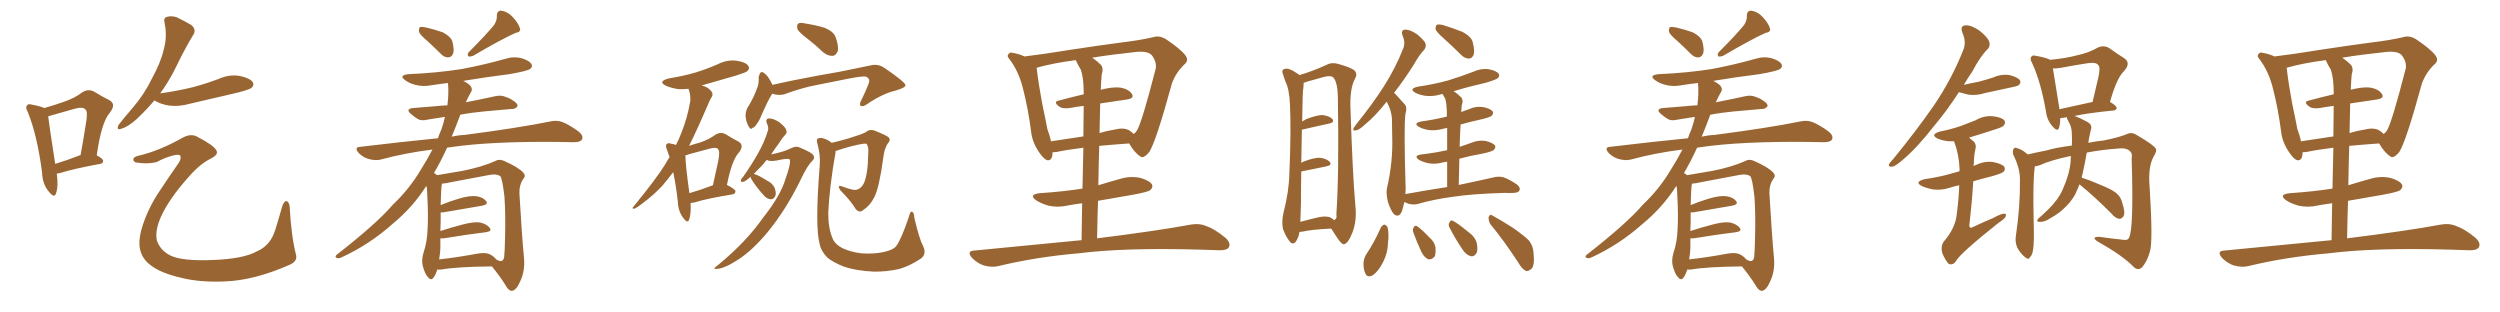 <svg xmlns="http://www.w3.org/2000/svg" xmlns:xlink="http://www.w3.org/1999/xlink" width="1200" height="150"><path fill="#996633" padding="10" d="M27.25 83.35L27.25 83.35Q28.13 89.50 26.81 93.02L26.81 93.02Q26.07 95.21 23.44 91.99L23.44 91.99Q20.36 88.33 20.21 82.91L20.21 82.91Q17.87 64.89 13.33 53.76L13.33 53.76Q12.01 51.42 13.04 50.54L13.04 50.54Q13.48 49.66 15.38 50.24L15.38 50.24Q19.48 50.98 21.24 51.86L21.24 51.86Q26.37 50.39 30.47 48.93L30.47 48.93Q35.74 47.17 39.40 44.38L39.40 44.38Q42.33 42.48 45.12 43.95L45.12 43.95Q49.37 46.58 52.44 48.05L52.44 48.05Q55.96 49.95 52.73 54.05L52.73 54.05Q48.63 58.74 46.44 74.56L46.44 74.56Q49.51 76.17 49.51 77.20L49.51 77.20Q49.51 78.52 48.05 78.66L48.05 78.66Q34.72 81.15 28.86 83.06L28.86 83.06Q27.83 83.20 27.25 83.35ZM26.51 78.66L26.51 78.66Q31.93 77.05 38.67 74.41L38.67 74.41Q40.14 66.50 41.16 59.77L41.16 59.77Q42.33 53.61 41.02 52.59L41.02 52.59Q39.99 51.12 36.04 52.15L36.04 52.15Q30.47 53.76 23.73 55.66L23.73 55.66Q23.14 55.81 23.14 55.96L23.14 55.96Q23.73 60.94 26.51 78.66ZM74.12 48.19L74.12 48.19Q70.31 52.73 65.48 57.28L65.48 57.28Q61.38 60.94 58.15 61.82L58.15 61.82Q55.81 62.70 56.84 60.06L56.84 60.06Q59.18 56.98 63.72 51.71L63.72 51.71Q69.29 45.26 72.95 37.65L72.95 37.65Q77.20 29.88 78.52 24.02L78.52 24.02Q80.42 17.58 78.96 10.84L78.96 10.84Q78.37 8.50 80.27 8.06L80.27 8.06Q82.62 7.47 84.96 8.35L84.96 8.35Q88.62 10.11 91.85 12.01L91.85 12.01Q94.34 14.21 92.87 16.55L92.87 16.55Q88.77 23.29 84.67 31.79L84.67 31.79Q81.45 38.53 76.90 44.82L76.90 44.82Q85.25 43.65 92.43 41.89L92.43 41.89Q99.02 40.14 105.18 37.79L105.18 37.79Q110.16 35.60 115.14 36.47L115.14 36.47Q119.97 37.50 121.29 39.40L121.29 39.40Q122.17 40.87 120.70 42.19L120.70 42.19Q119.82 42.92 114.40 44.38L114.40 44.38Q102.54 47.17 91.11 49.80L91.11 49.80Q85.99 51.27 81.15 50.68L81.15 50.68Q77.49 50.10 74.85 48.63L74.85 48.63Q74.27 48.34 74.12 48.19ZM66.65 74.71L66.65 74.71L66.65 74.71Q76.61 72.36 87.74 66.06L87.74 66.06Q91.85 63.87 94.92 65.77L94.92 65.77Q102.83 69.87 103.86 72.22L103.86 72.22Q105.03 74.12 101.37 76.03L101.37 76.03Q95.95 78.66 90.53 84.96L90.53 84.96Q81.45 95.07 77.49 103.56L77.49 103.56Q74.27 110.45 75.29 115.43L75.29 115.43Q77.05 120.41 82.03 122.75L82.03 122.75Q87.60 125.39 102.25 124.80L102.25 124.80Q116.89 124.22 123.19 120.70L123.19 120.70Q129.93 117.92 132.28 109.86L132.28 109.86Q134.03 104.15 135.50 98.88L135.50 98.88Q136.52 96.39 137.40 96.53L137.40 96.53Q138.43 96.53 139.01 98.73L139.01 98.73Q139.75 113.09 142.09 122.31L142.09 122.31Q142.97 125.54 138.57 127.29L138.57 127.29Q122.17 134.47 108.40 135.06L108.40 135.06Q96.39 135.64 87.45 133.45L87.45 133.45Q76.90 131.10 71.92 127.00L71.92 127.00Q67.53 123.63 66.94 117.92L66.94 117.92Q66.65 113.67 68.55 107.96L68.55 107.96Q71.48 99.17 76.90 91.26L76.90 91.26Q81.45 84.38 85.55 78.52L85.55 78.52Q87.16 76.17 86.57 74.85L86.57 74.85Q86.28 73.83 82.76 74.71L82.76 74.71Q78.52 75.88 75.29 77.78L75.29 77.78Q70.46 78.96 65.04 77.93L65.04 77.93Q63.87 77.34 64.01 76.32L64.01 76.32Q64.31 75.15 66.65 74.71ZM205.08 19.63L205.08 19.63Q201.56 16.70 201.12 15.23L201.12 15.23Q200.98 13.62 201.56 13.04L201.56 13.04Q202.29 12.74 204.49 13.18L204.49 13.18Q208.89 14.21 212.55 15.53L212.55 15.53Q216.21 17.43 217.09 19.78L217.09 19.78Q218.12 23.73 217.53 25.63L217.53 25.63Q216.80 27.39 215.33 27.54L215.33 27.54Q213.28 27.69 211.52 25.78L211.52 25.78Q208.15 22.41 205.08 19.63ZM237.16 12.01L237.16 12.01Q238.62 9.67 238.48 7.76L238.48 7.76Q238.48 4.98 240.67 5.13L240.67 5.13Q244.04 5.71 246.39 8.50L246.39 8.50Q249.02 11.43 249.61 13.77L249.61 13.77Q250.05 15.38 247.41 15.82L247.41 15.82Q240.82 18.75 227.05 26.81L227.05 26.81Q225.88 27.25 224.85 27.10L224.85 27.10Q224.12 26.07 225 25.05L225 25.05Q233.06 16.99 237.16 12.01ZM209.91 129.35L209.91 129.35Q209.18 131.69 208.15 133.15L208.15 133.15Q206.98 134.91 205.52 133.15L205.52 133.15Q203.91 131.54 202.88 127.44L202.88 127.44Q202.29 124.95 203.17 121.73L203.17 121.73Q205.08 116.02 205.22 110.16L205.22 110.16Q205.66 104.00 205.08 93.31L205.08 93.31Q205.08 90.67 204.64 89.21L204.64 89.21Q198.19 99.46 188.38 107.52L188.38 107.52Q177.39 117.33 164.06 123.49L164.06 123.49Q162.60 124.22 161.57 123.78L161.57 123.78Q160.55 123.34 161.57 122.31L161.57 122.31Q180.91 107.23 188.53 98.29L188.53 98.29Q196.58 90.67 202.00 81.45L202.00 81.45Q205.22 76.32 207.57 71.78L207.57 71.78Q194.53 73.39 182.67 76.61L182.67 76.61Q180.18 77.20 176.95 76.32L176.95 76.32Q174.32 75.59 172.12 73.39L172.12 73.39Q169.78 70.61 173.00 70.46L173.00 70.46Q192.48 68.12 210.21 66.36L210.21 66.36Q210.94 64.16 211.82 62.26L211.82 62.26Q212.99 58.89 213.57 56.10L213.57 56.10Q208.89 56.84 205.22 57.42L205.22 57.42Q202.29 58.15 200.54 57.13L200.54 57.13Q198.63 55.96 197.17 54.64L197.17 54.64Q194.53 52.29 198.19 51.86L198.19 51.86Q203.76 51.42 209.03 50.98L209.03 50.98Q211.67 50.68 214.75 50.54L214.75 50.54Q215.48 44.82 215.04 39.84L215.04 39.84Q211.08 40.28 207.42 40.87L207.42 40.87Q203.03 41.75 199.37 40.72L199.37 40.72Q196.44 39.99 194.53 38.53L194.53 38.53Q191.16 36.18 196.00 35.60L196.00 35.60Q209.91 35.01 221.78 33.11L221.78 33.11Q232.62 31.05 242.43 28.27L242.43 28.27Q246.53 26.95 250.49 27.98L250.49 27.98Q254.30 29.15 255.18 30.91L255.18 30.91Q255.76 32.08 254.44 33.11L254.44 33.11Q252.98 34.13 244.48 35.60L244.48 35.60Q232.91 37.06 222.36 38.82L222.36 38.82Q225.59 40.43 226.17 41.75L226.17 41.75Q226.90 43.21 225.88 44.53L225.88 44.53Q224.56 46.88 223.54 49.22L223.54 49.22Q223.83 48.93 224.41 48.93L224.41 48.93Q231.30 47.61 237.89 46.14L237.89 46.14Q240.67 45.56 242.87 46.58L242.87 46.58Q245.07 47.31 245.65 47.90L245.65 47.90Q248.58 49.51 248.44 50.98L248.44 50.98Q247.27 52.44 245.80 52.29L245.80 52.29Q239.65 52.88 232.47 53.47L232.47 53.47Q226.17 54.05 220.90 55.08L220.90 55.08Q220.75 55.37 220.61 55.96L220.61 55.96Q218.70 61.08 216.80 65.63L216.80 65.63Q219.87 64.89 223.10 64.75L223.10 64.75Q249.02 61.38 264.11 58.30L264.11 58.30Q267.19 57.57 269.97 58.59L269.97 58.59Q273.34 59.91 277.73 63.13L277.73 63.13Q280.22 65.19 279.35 66.94L279.35 66.94Q278.61 68.26 275.54 68.26L275.54 68.26Q271.73 68.26 267.33 68.12L267.33 68.12Q235.55 67.82 216.50 70.61L216.50 70.61Q215.48 70.75 214.60 70.90L214.60 70.90Q211.52 77.64 208.30 83.06L208.30 83.06Q209.18 83.50 209.77 84.08L209.77 84.08Q213.57 83.50 221.92 82.03L221.92 82.03Q231.45 80.13 237.60 77.34L237.60 77.34Q239.50 76.17 241.85 77.20L241.85 77.20Q248.88 80.27 251.22 82.91L251.22 82.91Q252.54 84.38 251.22 85.84L251.22 85.84Q249.17 88.77 249.32 92.87L249.32 92.87Q250.49 113.09 251.51 123.78L251.51 123.78Q252.10 129.93 249.76 134.91L249.76 134.91Q247.85 139.45 245.65 139.60L245.65 139.60Q244.19 139.60 242.87 137.26L242.87 137.26Q240.09 132.71 236.13 127.88L236.13 127.88Q219.58 128.03 211.96 129.35L211.96 129.35Q210.50 129.49 209.91 129.35ZM212.70 101.95L212.70 101.95L212.70 101.95Q211.96 101.95 211.52 101.95L211.52 101.95Q211.52 103.86 211.52 106.20L211.52 106.20Q211.38 108.54 211.38 110.89L211.38 110.89Q216.21 109.28 221.92 107.81L221.92 107.81Q227.34 106.35 230.42 106.79L230.42 106.79Q233.64 107.52 235.11 109.42L235.11 109.42Q236.28 111.04 233.20 111.47L233.20 111.47Q224.56 112.50 212.99 114.40L212.99 114.40Q211.96 114.40 211.38 114.40L211.38 114.40Q211.38 116.31 211.38 118.21L211.38 118.21Q211.38 121.29 210.79 124.51L210.79 124.51Q218.99 123.63 229.25 121.73L229.25 121.73Q233.35 121.00 235.55 122.31L235.55 122.31Q237.16 123.19 238.18 124.51L238.18 124.51Q238.62 124.80 239.06 124.95L239.06 124.95Q241.41 126.12 241.99 123.49L241.99 123.49Q242.29 120.70 242.43 113.96L242.43 113.96Q242.72 102.83 242.14 94.48L242.14 94.48Q241.11 85.55 240.09 84.52L240.09 84.52Q238.33 83.35 235.11 83.94L235.11 83.94Q226.90 85.55 217.24 87.30L217.24 87.30Q214.01 88.04 212.11 88.18L212.11 88.18Q211.67 90.82 211.52 98.44L211.52 98.44Q215.33 96.83 220.17 95.36L220.17 95.36Q225.59 93.75 228.66 94.19L228.66 94.19Q231.88 94.63 233.35 96.53L233.35 96.53Q234.52 98.14 231.45 98.73L231.45 98.73Q223.39 100.05 212.70 101.95ZM331.49 97.41L331.49 97.41Q331.79 102.69 330.76 105.47L330.76 105.47Q330.03 107.52 327.83 104.44L327.83 104.44Q325.49 101.22 325.34 96.68L325.34 96.68Q324.46 88.77 323.14 82.62L323.14 82.62Q320.51 86.13 317.87 89.21L317.87 89.21Q313.62 93.75 308.64 97.41L308.64 97.41Q305.71 99.76 304.39 100.20L304.39 100.20Q303.08 100.20 303.96 99.32L303.96 99.32Q315.23 85.55 319.34 78.81L319.34 78.81Q320.36 76.90 321.39 75.44L321.39 75.44Q320.80 73.54 320.21 72.07L320.21 72.07Q319.19 69.73 320.07 69.14L320.07 69.14Q320.65 68.41 322.12 68.99L322.12 68.99Q323.44 69.14 324.46 69.58L324.46 69.58Q325.93 66.80 326.95 64.01L326.95 64.01Q329.88 56.98 331.35 48.49L331.35 48.49Q331.49 44.97 330.47 42.63L330.47 42.63Q327.83 42.92 325.49 42.77L325.49 42.77Q321.97 42.19 319.63 41.16L319.63 41.16Q315.53 39.11 320.95 37.65L320.95 37.65Q328.27 36.47 334.13 34.72L334.13 34.72Q339.70 32.96 344.68 30.76L344.68 30.76Q349.07 28.56 353.61 29.15L353.61 29.15Q358.15 29.88 359.18 31.64L359.18 31.64Q360.06 32.81 358.74 34.13L358.74 34.13Q358.15 34.72 353.61 36.18L353.61 36.18Q344.82 38.67 336.77 41.02L336.77 41.02Q338.23 41.31 339.70 42.19L339.70 42.19Q341.46 43.51 341.89 44.53L341.89 44.53Q342.19 46.00 341.60 46.58L341.60 46.58Q340.87 47.61 339.99 49.80L339.99 49.80Q334.72 62.11 330.76 70.02L330.76 70.02Q333.69 68.99 336.04 68.41L336.04 68.41Q340.28 66.94 343.51 64.60L343.51 64.60Q346.00 63.13 348.34 64.45L348.34 64.45Q351.86 66.65 354.49 67.97L354.49 67.97Q357.42 69.73 354.64 73.24L354.64 73.24Q351.27 76.90 348.93 88.77L348.93 88.77Q353.03 90.82 353.03 91.85L353.03 91.85Q352.88 93.16 351.56 93.31L351.56 93.31Q338.96 95.36 333.54 97.12L333.54 97.12Q332.37 97.41 331.49 97.41ZM330.91 92.72L330.91 92.72Q336.04 91.26 342.19 88.92L342.19 88.92Q343.65 82.62 344.68 77.64L344.68 77.64Q345.70 72.66 344.68 71.63L344.68 71.63Q343.95 70.46 340.72 71.34L340.72 71.34Q336.33 72.51 330.91 73.97L330.91 73.97Q329.88 74.41 329.00 74.56L329.00 74.56Q329.00 78.96 330.91 92.72ZM387.60 18.60L387.60 18.60Q383.35 15.38 382.76 13.92L382.76 13.92Q382.32 11.87 383.20 11.28L383.20 11.28Q384.23 10.69 386.57 11.28L386.57 11.28Q391.41 12.01 395.80 13.33L395.80 13.33Q400.05 15.09 401.07 17.72L401.07 17.72Q402.69 22.27 402.10 24.61L402.10 24.61Q401.22 26.66 399.76 26.81L399.76 26.81Q397.41 26.95 395.07 25.05L395.07 25.05Q391.26 21.39 387.60 18.60ZM370.75 44.97L370.75 44.97Q370.31 45.41 370.17 45.85L370.17 45.85Q368.70 48.05 365.92 54.35L365.92 54.35Q364.45 58.01 363.57 59.03L363.57 59.03Q362.26 61.23 361.23 61.38L361.23 61.38Q360.35 62.55 359.33 60.64L359.33 60.64Q358.01 58.30 357.86 55.52L357.86 55.52Q357.86 52.73 359.62 50.39L359.62 50.39Q362.26 45.85 363.72 41.46L363.72 41.46Q364.31 39.55 364.16 36.91L364.16 36.91Q364.60 35.30 365.19 34.72L365.19 34.72Q366.21 34.42 366.65 35.01L366.65 35.01Q368.12 36.04 368.99 37.50L368.99 37.50Q370.17 39.26 370.75 40.72L370.75 40.72Q375.44 39.70 380.27 38.67L380.27 38.67Q394.19 35.89 403.13 34.42L403.13 34.42Q411.77 32.67 418.80 31.20L418.80 31.20Q421.88 30.76 424.66 32.67L424.66 32.67Q434.47 39.40 434.62 40.87L434.62 40.87Q434.77 42.04 429.79 43.51L429.79 43.51Q423.63 44.97 416.46 49.80L416.46 49.80Q414.26 51.42 413.23 50.83L413.23 50.83Q412.35 50.39 413.23 48.49L413.23 48.49Q415.14 44.68 416.60 41.02L416.60 41.02Q417.33 39.40 417.19 38.82L417.19 38.82Q417.48 37.79 415.72 36.77L415.72 36.77Q413.82 36.47 407.08 37.79L407.08 37.79Q395.80 39.99 388.77 41.46L388.77 41.46Q382.32 43.07 376.46 45.26L376.46 45.26Q373.54 46.00 370.75 44.97ZM360.35 84.81L360.35 84.81Q357.71 87.16 356.69 87.30L356.69 87.30Q355.22 87.45 355.66 86.43L355.66 86.43Q355.81 85.69 356.84 84.67L356.84 84.67Q360.94 78.81 363.72 73.83L363.72 73.83Q366.80 68.55 368.55 62.84L368.55 62.84Q369.14 61.23 368.12 59.33L368.12 59.33Q367.24 56.98 369.14 56.84L369.14 56.84Q371.19 56.84 373.97 58.59L373.97 58.59Q376.90 60.94 377.34 62.26L377.34 62.26Q377.93 63.72 376.90 64.75L376.90 64.75Q375.59 66.06 373.83 68.85L373.83 68.85Q371.63 71.78 370.17 74.12L370.17 74.12Q376.46 72.80 379.25 71.34L379.25 71.34Q381.88 70.02 383.35 70.61L383.35 70.61Q389.94 73.24 390.53 74.71L390.53 74.71Q391.26 76.03 389.79 77.34L389.79 77.34Q387.60 79.39 384.38 86.13L384.38 86.13Q377.49 100.34 368.55 111.33L368.55 111.33Q361.23 120.12 354.49 124.51L354.49 124.51Q347.75 128.91 344.09 129.05L344.09 129.05Q341.60 129.35 344.38 127.44L344.38 127.44Q358.15 116.16 366.21 104.59L366.21 104.59Q374.71 93.90 377.05 85.84L377.05 85.84Q379.69 78.52 379.10 76.61L379.10 76.61Q378.66 75.73 372.80 77.05L372.80 77.05Q369.43 77.64 368.12 76.76L368.12 76.76Q367.09 77.64 366.50 78.66L366.50 78.66Q363.72 81.59 361.82 83.50L361.82 83.50Q363.87 83.94 367.97 86.57L367.97 86.57Q370.75 87.89 371.78 90.09L371.78 90.09Q372.66 92.43 372.22 93.90L372.22 93.90Q371.34 95.80 369.87 95.65L369.87 95.65Q367.97 95.51 366.21 93.31L366.21 93.31Q363.28 90.09 360.94 86.43L360.94 86.43Q360.21 85.40 360.35 84.81ZM443.12 118.21L443.12 118.21L443.12 118.21Q444.87 121.88 442.09 124.07L442.09 124.07Q436.82 127.59 431.84 129.05L431.84 129.05Q425.68 130.52 419.09 130.37L419.09 130.37Q410.89 129.93 405.18 128.03L405.18 128.03Q399.61 125.83 396.97 123.49L396.97 123.49Q394.04 120.41 393.46 117.19L393.46 117.19Q391.11 108.98 393.46 79.54L393.46 79.54Q393.90 74.56 392.43 69.29L392.43 69.29Q391.70 66.94 392.58 66.50L392.58 66.50Q393.75 65.92 395.51 66.50L395.51 66.50Q397.71 67.24 399.17 68.55L399.17 68.55Q403.13 67.68 407.52 66.36L407.52 66.36Q413.82 64.45 415.58 63.43L415.58 63.43Q417.48 61.82 419.82 62.70L419.82 62.70Q425.68 65.04 426.71 66.06L426.71 66.06Q427.59 67.24 426.27 68.70L426.27 68.70Q424.51 71.04 423.93 76.03L423.93 76.03Q422.02 90.09 419.68 94.63L419.68 94.63Q417.63 98.73 414.55 100.63L414.55 100.63Q412.65 102.54 410.74 100.34L410.74 100.34Q408.40 96.39 403.42 91.41L403.42 91.41Q401.51 88.48 404.30 89.50L404.30 89.50Q406.79 90.53 409.57 91.11L409.57 91.11Q412.79 91.55 414.70 87.89L414.70 87.89Q416.60 83.50 416.75 73.83L416.75 73.83Q417.04 70.46 416.02 69.14L416.02 69.14Q415.87 68.85 414.40 68.99L414.40 68.99Q408.69 69.87 401.07 72.51L401.07 72.51Q401.07 72.66 401.07 73.10L401.07 73.10Q398.14 89.65 397.56 102.10L397.56 102.10Q397.56 109.86 399.76 114.70L399.76 114.70Q400.78 117.19 404.30 119.09L404.30 119.09Q408.40 121.00 413.38 121.58L413.38 121.58Q419.24 122.02 424.07 121.00L424.07 121.00Q428.76 119.97 430.22 118.07L430.22 118.07Q432.71 114.70 436.38 103.71L436.38 103.71Q436.96 101.22 437.84 101.66L437.84 101.66Q438.87 102.25 438.87 104.59L438.87 104.59Q441.36 114.99 443.12 118.21ZM519.14 115.28L519.14 115.28Q519.29 105.62 519.43 97.56L519.43 97.56Q515.92 98.00 512.84 98.58L512.84 98.58Q507.86 99.76 503.32 98.73L503.32 98.73Q499.80 97.71 497.46 96.24L497.46 96.24Q493.36 93.31 499.22 92.72L499.22 92.72Q510.21 91.99 519.58 90.53L519.58 90.53Q519.87 79.25 520.02 70.90L520.02 70.90Q511.96 71.92 507.13 72.95L507.13 72.95Q506.10 73.10 505.22 73.10L505.22 73.10Q505.22 77.34 502.59 76.90L502.59 76.90Q500.98 76.32 498.78 73.10L498.78 73.10Q495.56 68.41 494.97 63.43L494.97 63.43Q493.51 51.86 490.72 41.31L490.72 41.31Q488.67 33.84 484.57 28.42L484.57 28.42Q483.11 26.95 484.13 25.93L484.13 25.93Q484.86 24.90 485.89 25.34L485.89 25.34Q488.96 25.78 491.75 27.10L491.75 27.10Q501.42 25.93 512.99 24.02L512.99 24.02Q527.34 21.83 538.48 20.36L538.48 20.36Q547.12 19.34 553.42 17.87L553.42 17.87Q556.35 16.85 559.57 18.75L559.57 18.75Q566.60 23.44 568.95 26.51L568.95 26.51Q570.85 29.00 568.51 30.91L568.51 30.91Q564.40 34.86 562.50 40.14L562.50 40.14L562.50 40.14Q554.88 67.97 551.66 72.95L551.66 72.95Q548.73 76.46 547.27 75L547.27 75Q544.63 73.39 541.99 68.85L541.99 68.85Q533.94 69.43 527.64 70.02L527.64 70.02Q527.34 79.10 527.20 88.92L527.20 88.92Q532.47 87.30 537.74 85.84L537.74 85.84Q542.58 84.38 547.41 85.40L547.41 85.40Q551.95 86.72 552.98 88.62L552.98 88.62Q553.56 89.94 552.10 91.26L552.10 91.26Q551.07 92.14 543.90 93.46L543.90 93.46Q535.11 94.92 527.05 96.39L527.05 96.39Q526.76 105.03 526.61 114.40L526.61 114.40Q554.88 110.89 571.58 107.81L571.58 107.81Q575.54 107.08 578.76 108.40L578.76 108.40Q583.01 109.86 587.99 113.96L587.99 113.96Q590.92 116.46 589.89 118.65L589.89 118.65Q588.87 120.26 585.21 120.12L585.21 120.12Q580.81 119.97 575.83 119.82L575.83 119.82Q539.79 118.80 517.82 121.58L517.82 121.58Q497.31 123.34 479.15 127.73L479.15 127.73Q476.22 128.47 472.27 127.44L472.27 127.44Q469.19 126.42 466.55 123.78L466.55 123.78Q463.77 120.41 467.72 120.26L467.72 120.26Q495.26 117.63 519.14 115.28ZM508.01 48.34L508.01 48.34Q513.87 46.73 520.17 45.26L520.17 45.26Q520.17 44.53 520.17 44.38L520.17 44.38Q520.17 37.65 518.85 33.54L518.85 33.54Q517.38 31.20 516.36 28.86L516.36 28.86Q505.22 30.32 497.61 32.52L497.61 32.52Q497.61 32.52 497.61 32.67L497.61 32.67Q498.49 40.28 500.24 49.66L500.24 49.66Q501.71 56.54 502.73 61.96L502.73 61.96Q503.91 65.04 504.49 67.82L504.49 67.82Q511.67 66.80 520.02 65.48L520.02 65.48Q520.17 56.10 520.17 50.83L520.17 50.83Q516.65 51.27 513.43 51.86L513.43 51.86Q510.06 52.29 508.59 51.27L508.59 51.27Q505.37 48.93 508.01 48.34ZM540.97 47.75L540.97 47.75L540.97 47.75Q534.81 48.63 528.08 49.66L528.08 49.66Q527.93 56.40 527.78 63.87L527.78 63.87Q531.01 62.84 534.67 62.26L534.67 62.26Q539.36 61.08 541.99 62.55L541.99 62.55Q543.31 63.43 544.19 64.31L544.19 64.31Q545.21 63.57 545.80 62.55L545.80 62.55Q548.14 58.59 554.74 32.96L554.74 32.96Q555.32 29.88 552.98 26.66L552.98 26.66Q551.07 24.17 544.34 25.05L544.34 25.05Q533.20 26.22 524.27 27.69L524.27 27.69Q526.46 29.15 528.37 31.05L528.37 31.05Q529.83 32.67 528.81 35.89L528.81 35.89Q528.52 38.96 528.37 43.07L528.37 43.07Q534.23 41.60 537.74 42.04L537.74 42.04Q541.85 42.77 543.31 45.12L543.31 45.12Q544.63 47.17 540.97 47.75ZM623.73 111.33L623.73 111.33Q623.44 113.82 621.97 116.02L621.97 116.02Q620.51 117.77 619.04 115.87L619.04 115.87Q617.14 113.53 615.82 109.86L615.82 109.86Q615.09 106.49 616.11 101.95L616.11 101.95Q618.75 91.70 618.90 83.20L618.90 83.20Q619.78 62.40 619.19 50.39L619.19 50.39Q618.90 42.77 616.99 39.11L616.99 39.11Q616.41 37.35 615.82 35.60L615.82 35.60Q615.09 33.84 616.11 33.25L616.11 33.25Q617.72 32.67 619.04 33.25L619.04 33.25Q620.95 33.98 622.27 35.01L622.27 35.01Q623.14 35.45 623.73 36.04L623.73 36.04Q629.88 34.28 636.91 31.05L636.91 31.05Q639.40 29.74 642.63 30.76L642.63 30.76Q649.37 32.67 650.39 34.13L650.39 34.13Q651.71 35.74 650.24 38.09L650.24 38.09Q648.05 42.33 648.19 50.83L648.19 50.83Q649.22 83.35 650.54 98.29L650.54 98.29Q651.42 105.62 649.22 111.47L649.22 111.47Q647.17 116.75 645.26 117.19L645.26 117.19Q644.24 117.63 642.04 114.40L642.04 114.40Q640.43 112.06 638.96 109.72L638.96 109.72Q629.59 110.16 625.20 111.18L625.20 111.18Q624.32 111.33 623.73 111.33ZM638.67 104.44L638.67 104.44Q639.70 105.03 640.28 105.62L640.28 105.62Q641.89 105.18 641.46 102.83L641.46 102.83Q642.77 83.20 642.19 47.90L642.19 47.90Q642.19 39.26 639.84 37.06L639.84 37.06Q638.53 36.04 635.01 37.06L635.01 37.06Q630.91 38.23 627.69 39.11L627.69 39.11Q626.66 39.55 625.78 39.70L625.78 39.70Q625.78 40.58 625.63 42.04L625.63 42.04Q625.20 43.65 625.05 58.30L625.05 58.30Q626.07 57.71 627.10 57.13L627.10 57.13Q632.08 55.22 634.86 55.22L634.86 55.22Q638.09 55.66 639.55 57.13L639.55 57.13Q640.72 58.74 637.94 59.33L637.94 59.33Q632.37 60.50 624.90 62.26L624.90 62.26Q624.76 68.99 624.61 78.22L624.61 78.22Q625.34 77.64 625.93 77.49L625.93 77.49Q630.91 75.59 633.69 75.73L633.69 75.73Q636.77 76.17 638.23 77.64L638.23 77.64Q639.55 79.25 636.77 79.83L636.77 79.83Q631.64 80.86 624.61 82.32L624.61 82.32Q624.46 89.36 624.46 97.71L624.46 97.71Q624.32 102.83 624.17 106.49L624.17 106.49Q627.83 105.47 632.23 104.44L632.23 104.44Q636.33 103.42 638.67 104.44ZM693.02 18.46L693.02 18.46Q689.65 15.53 689.06 14.06L689.06 14.06Q689.06 12.45 689.65 11.87L689.65 11.87Q690.67 11.57 692.58 12.01L692.58 12.01Q697.41 13.48 701.81 15.23L701.81 15.23Q706.35 17.58 706.93 20.36L706.93 20.36Q707.96 24.32 707.37 26.22L707.37 26.22Q706.64 27.98 705.18 28.13L705.18 28.13Q703.13 28.13 701.37 26.37L701.37 26.37Q697.12 22.12 693.02 18.46ZM694.63 89.79L694.63 89.79Q694.63 83.06 694.63 77.64L694.63 77.64Q693.60 77.78 692.72 77.93L692.72 77.93Q688.92 78.96 685.69 78.37L685.69 78.37Q683.06 77.78 681.15 76.76L681.15 76.76Q678.22 74.71 682.32 74.12L682.32 74.12Q688.77 73.39 694.63 72.07L694.63 72.07Q694.63 65.48 694.63 61.38L694.63 61.38Q693.60 61.67 692.72 61.82L692.72 61.82Q688.92 62.84 685.69 62.40L685.69 62.40Q683.06 61.96 681.15 60.94L681.15 60.94Q678.08 59.18 682.18 58.30L682.18 58.30Q688.62 57.42 694.48 55.96L694.48 55.96Q694.48 53.76 694.48 53.17L694.48 53.17Q694.34 49.66 693.75 47.46L693.75 47.46Q693.02 46.14 692.43 45.12L692.43 45.12Q691.85 45.12 691.70 45.26L691.70 45.26Q687.89 46.44 684.23 46.00L684.23 46.00Q681.30 45.56 679.39 44.53L679.39 44.53Q676.03 42.63 680.57 41.60L680.57 41.60Q688.62 40.43 695.36 38.53L695.36 38.53Q701.51 36.62 707.23 34.42L707.23 34.42Q711.04 32.67 714.70 33.25L714.70 33.25Q718.36 33.98 719.38 35.45L719.38 35.45Q719.97 36.47 718.95 37.50L718.95 37.50Q718.21 38.23 713.23 39.70L713.23 39.70Q704.88 41.60 697.71 43.80L697.71 43.80Q699.46 44.82 701.37 46.73L701.37 46.73Q702.54 48.05 701.66 50.39L701.66 50.39Q701.51 51.86 701.37 53.76L701.37 53.76Q703.27 53.03 705.03 52.44L705.03 52.44Q708.40 50.83 712.06 51.42L712.06 51.42Q715.43 52.15 716.46 53.47L716.46 53.47Q717.04 54.49 716.02 55.52L716.02 55.52Q715.43 56.25 711.04 57.28L711.04 57.28Q705.62 58.45 701.07 59.77L701.07 59.77Q700.78 64.75 700.63 70.46L700.63 70.46Q703.42 69.58 706.20 68.55L706.20 68.55Q709.72 67.09 713.23 67.68L713.23 67.68Q716.60 68.55 717.63 69.87L717.63 69.87Q718.07 70.90 717.04 71.92L717.04 71.92Q716.46 72.66 711.91 73.68L711.91 73.68Q705.91 74.71 700.49 76.17L700.49 76.17Q700.34 82.18 700.20 88.77L700.20 88.77Q710.74 86.57 717.04 85.11L717.04 85.11Q719.53 84.52 721.73 85.11L721.73 85.11Q724.51 86.13 728.03 88.48L728.03 88.48Q729.93 89.94 729.35 91.41L729.35 91.41Q728.76 92.58 726.42 92.58L726.42 92.58Q724.37 92.72 722.46 92.58L722.46 92.58Q706.64 93.02 697.27 94.48L697.27 94.48Q688.33 95.65 680.71 97.85L680.71 97.85Q678.81 98.44 676.17 97.85L676.17 97.85Q675 97.41 674.12 96.97L674.12 96.97Q673.54 99.17 672.95 101.37L672.95 101.37Q671.48 104.74 669.14 102.83L669.14 102.83Q667.68 101.37 666.21 96.97L666.21 96.97Q665.19 92.58 665.77 90.23L665.77 90.23Q668.70 77.49 668.26 65.48L668.26 65.48Q668.26 61.23 668.12 56.69L668.12 56.69Q667.82 53.17 666.06 49.66L666.06 49.66Q665.77 49.22 665.63 48.78L665.63 48.78Q660.06 55.81 655.52 59.47L655.52 59.47Q652.44 62.40 650.98 62.55L650.98 62.55Q649.22 62.99 649.66 61.52L649.66 61.52Q650.10 60.79 651.12 59.47L651.12 59.47Q658.74 50.10 664.16 41.60L664.16 41.60Q669.87 32.67 673.54 23.29L673.54 23.29Q674.71 20.36 673.24 17.14L673.24 17.14Q672.22 14.36 674.56 14.21L674.56 14.21Q676.90 14.21 680.13 16.41L680.13 16.41Q683.64 19.34 684.23 20.80L684.23 20.80Q684.67 22.56 683.64 23.88L683.64 23.88Q681.30 26.22 678.52 31.20L678.52 31.20Q673.68 38.82 669.14 44.53L669.14 44.53Q669.73 45.12 670.31 45.70L670.31 45.70Q671.92 47.46 674.27 50.10L674.27 50.10Q675.59 51.42 674.56 54.93L674.56 54.93Q673.83 61.38 674.71 90.38L674.71 90.38Q674.71 91.70 674.56 93.16L674.56 93.16Q684.96 91.26 694.63 89.79ZM662.84 109.13L662.84 109.13Q663.57 107.96 664.60 107.81L664.60 107.81Q665.48 108.11 666.06 109.13L666.06 109.13Q666.80 112.35 666.21 116.75L666.21 116.75Q666.21 121.00 664.01 125.54L664.01 125.54Q661.96 129.79 659.18 131.98L659.18 131.98Q656.40 133.59 655.37 131.25L655.37 131.25Q654.35 129.20 654.49 125.98L654.49 125.98Q654.79 123.78 655.66 122.31L655.66 122.31Q659.77 116.16 662.84 109.13ZM678.37 111.47L678.37 111.47Q677.93 110.16 678.52 109.28L678.52 109.28Q679.10 107.96 680.13 108.54L680.13 108.54Q682.03 109.72 685.99 113.82L685.99 113.82Q688.62 116.16 689.06 118.80L689.06 118.80Q689.21 121.73 688.62 123.19L688.62 123.19Q686.87 124.95 685.40 124.37L685.40 124.37Q683.50 123.49 682.18 120.70L682.18 120.70Q680.13 116.31 678.37 111.47ZM695.80 109.28L695.80 109.28Q695.07 107.96 695.65 106.93L695.65 106.93Q696.24 105.47 697.27 105.91L697.27 105.91Q699.61 107.08 704.59 111.18L704.59 111.18Q707.96 113.53 708.84 116.60L708.84 116.60Q709.42 119.53 708.84 121.29L708.84 121.29Q707.52 123.49 705.76 122.90L705.76 122.90Q703.71 122.31 701.95 119.68L701.95 119.68Q698.58 114.70 695.80 109.28ZM715.43 107.67L715.43 107.67L715.43 107.67Q714.40 106.05 714.55 104.15L714.55 104.15Q715.28 102.54 716.31 103.42L716.31 103.42Q719.82 105.32 726.12 109.28L726.12 109.28Q731.54 113.09 733.89 115.43L733.89 115.43Q735.94 118.07 736.08 121.29L736.08 121.29Q736.82 127.73 734.91 129.20L734.91 129.20Q733.59 130.22 732.57 130.08L732.57 130.08Q730.52 129.20 728.76 125.98L728.76 125.98Q721.73 115.28 715.43 107.67ZM805.08 19.63L805.08 19.63Q801.56 16.70 801.12 15.23L801.12 15.23Q800.98 13.62 801.56 13.04L801.56 13.04Q802.29 12.74 804.49 13.18L804.49 13.18Q808.89 14.21 812.55 15.53L812.55 15.53Q816.21 17.43 817.09 19.78L817.09 19.78Q818.12 23.73 817.53 25.63L817.53 25.63Q816.80 27.39 815.33 27.54L815.33 27.54Q813.28 27.69 811.52 25.78L811.52 25.78Q808.15 22.41 805.08 19.63ZM837.16 12.01L837.16 12.01Q838.62 9.67 838.48 7.76L838.48 7.76Q838.48 4.98 840.67 5.13L840.67 5.13Q844.04 5.71 846.39 8.50L846.39 8.50Q849.02 11.43 849.61 13.77L849.61 13.77Q850.05 15.38 847.41 15.82L847.41 15.82Q840.82 18.75 827.05 26.81L827.05 26.81Q825.88 27.25 824.85 27.10L824.85 27.10Q824.12 26.07 825 25.05L825 25.05Q833.06 16.99 837.16 12.01ZM809.91 129.35L809.91 129.35Q809.18 131.69 808.15 133.15L808.15 133.15Q806.98 134.91 805.52 133.15L805.52 133.15Q803.91 131.54 802.88 127.44L802.88 127.44Q802.29 124.95 803.17 121.73L803.17 121.73Q805.08 116.02 805.22 110.16L805.22 110.16Q805.66 104.00 805.08 93.31L805.08 93.31Q805.08 90.67 804.64 89.21L804.64 89.21Q798.19 99.46 788.38 107.52L788.38 107.52Q777.39 117.33 764.06 123.49L764.06 123.49Q762.60 124.22 761.57 123.78L761.57 123.78Q760.55 123.34 761.57 122.31L761.57 122.31Q780.91 107.23 788.53 98.29L788.53 98.29Q796.58 90.67 802.00 81.45L802.00 81.45Q805.22 76.32 807.57 71.78L807.57 71.78Q794.53 73.39 782.67 76.61L782.67 76.61Q780.18 77.20 776.95 76.32L776.95 76.32Q774.32 75.59 772.12 73.39L772.12 73.39Q769.78 70.61 773.00 70.46L773.00 70.46Q792.48 68.12 810.21 66.36L810.21 66.36Q810.94 64.16 811.82 62.26L811.82 62.26Q812.99 58.89 813.57 56.10L813.57 56.10Q808.89 56.84 805.22 57.42L805.22 57.42Q802.29 58.15 800.54 57.13L800.54 57.13Q798.63 55.96 797.17 54.64L797.17 54.64Q794.53 52.29 798.19 51.86L798.19 51.86Q803.76 51.42 809.03 50.98L809.03 50.98Q811.67 50.68 814.75 50.54L814.75 50.54Q815.48 44.82 815.04 39.84L815.04 39.84Q811.08 40.28 807.42 40.87L807.42 40.87Q803.03 41.75 799.37 40.72L799.37 40.72Q796.44 39.99 794.53 38.53L794.53 38.53Q791.16 36.18 796.00 35.60L796.00 35.60Q809.91 35.01 821.78 33.11L821.78 33.11Q832.62 31.05 842.43 28.27L842.43 28.27Q846.53 26.95 850.49 27.98L850.49 27.98Q854.30 29.15 855.18 30.91L855.18 30.91Q855.76 32.08 854.44 33.11L854.44 33.11Q852.98 34.13 844.48 35.60L844.48 35.60Q832.91 37.06 822.36 38.82L822.36 38.82Q825.59 40.43 826.17 41.75L826.17 41.75Q826.90 43.21 825.88 44.53L825.88 44.53Q824.56 46.88 823.54 49.22L823.54 49.22Q823.83 48.93 824.41 48.93L824.41 48.93Q831.30 47.61 837.89 46.14L837.89 46.14Q840.67 45.56 842.87 46.58L842.87 46.58Q845.07 47.31 845.65 47.90L845.65 47.90Q848.58 49.51 848.44 50.98L848.44 50.98Q847.27 52.44 845.80 52.29L845.80 52.29Q839.65 52.88 832.47 53.47L832.47 53.47Q826.17 54.05 820.90 55.08L820.90 55.08Q820.75 55.37 820.61 55.96L820.61 55.96Q818.70 61.08 816.80 65.63L816.80 65.63Q819.87 64.89 823.10 64.75L823.10 64.75Q849.02 61.38 864.11 58.30L864.11 58.30Q867.19 57.57 869.97 58.59L869.97 58.59Q873.34 59.91 877.73 63.13L877.73 63.13Q880.22 65.19 879.35 66.94L879.35 66.94Q878.61 68.26 875.54 68.26L875.54 68.26Q871.73 68.26 867.33 68.12L867.33 68.12Q835.55 67.82 816.50 70.61L816.50 70.61Q815.48 70.75 814.60 70.90L814.60 70.90Q811.52 77.64 808.30 83.06L808.30 83.06Q809.18 83.50 809.77 84.08L809.77 84.08Q813.57 83.50 821.92 82.03L821.92 82.03Q831.45 80.13 837.60 77.34L837.60 77.34Q839.50 76.17 841.85 77.20L841.85 77.20Q848.88 80.27 851.22 82.91L851.22 82.91Q852.54 84.38 851.22 85.84L851.22 85.84Q849.17 88.77 849.32 92.87L849.32 92.87Q850.49 113.09 851.51 123.78L851.51 123.78Q852.10 129.93 849.76 134.91L849.76 134.91Q847.85 139.45 845.65 139.60L845.65 139.60Q844.19 139.60 842.87 137.26L842.87 137.26Q840.09 132.71 836.13 127.88L836.13 127.88Q819.58 128.03 811.96 129.35L811.96 129.35Q810.50 129.49 809.91 129.35ZM812.70 101.95L812.70 101.95L812.70 101.95Q811.96 101.95 811.52 101.95L811.52 101.95Q811.52 103.86 811.52 106.20L811.52 106.20Q811.38 108.54 811.38 110.89L811.38 110.89Q816.21 109.28 821.92 107.81L821.92 107.81Q827.34 106.35 830.42 106.79L830.42 106.79Q833.64 107.52 835.11 109.42L835.11 109.42Q836.28 111.04 833.20 111.47L833.20 111.47Q824.56 112.50 812.99 114.40L812.99 114.40Q811.96 114.40 811.38 114.40L811.38 114.40Q811.38 116.31 811.38 118.21L811.38 118.21Q811.38 121.29 810.79 124.51L810.79 124.51Q818.99 123.63 829.25 121.73L829.25 121.73Q833.35 121.00 835.55 122.31L835.55 122.31Q837.16 123.19 838.18 124.51L838.18 124.51Q838.62 124.80 839.06 124.95L839.06 124.95Q841.41 126.12 841.99 123.49L841.99 123.49Q842.29 120.70 842.43 113.96L842.43 113.96Q842.72 102.83 842.14 94.48L842.14 94.48Q841.11 85.55 840.09 84.52L840.09 84.52Q838.33 83.35 835.11 83.94L835.11 83.94Q826.90 85.55 817.24 87.30L817.24 87.30Q814.01 88.04 812.11 88.18L812.11 88.18Q811.67 90.82 811.52 98.44L811.52 98.44Q815.33 96.83 820.17 95.36L820.17 95.36Q825.59 93.75 828.66 94.19L828.66 94.19Q831.88 94.63 833.35 96.53L833.35 96.53Q834.52 98.14 831.45 98.73L831.45 98.73Q823.39 100.05 812.70 101.95ZM940.28 44.24L940.28 44.24Q934.28 53.47 928.56 60.21L928.56 60.21Q920.36 70.75 913.62 76.46L913.62 76.46Q909.81 79.83 908.35 79.98L908.35 79.98Q906.30 80.27 906.74 78.81L906.74 78.81Q907.18 77.93 908.64 76.46L908.64 76.46Q919.78 62.84 928.13 50.83L928.13 50.83Q936.77 38.09 942.19 24.46L942.19 24.46Q944.09 20.36 941.89 15.53L941.89 15.53Q940.72 12.30 943.51 12.16L943.51 12.16Q946.14 12.01 950.10 14.65L950.10 14.65Q954.20 18.02 954.79 19.92L954.79 19.92Q955.52 21.97 954.20 23.44L954.20 23.44Q950.68 26.81 946.73 34.28L946.73 34.28Q944.53 37.50 942.63 40.72L942.63 40.72Q946.44 39.84 949.66 39.26L949.66 39.26Q953.47 38.23 956.69 37.21L956.69 37.21Q960.50 35.45 964.60 36.04L964.60 36.04Q968.55 37.06 969.58 38.53L969.58 38.53Q970.17 39.70 969.14 40.72L969.14 40.72Q968.70 41.31 965.63 41.89L965.63 41.89Q959.03 43.36 952.73 44.68L952.73 44.68Q948.63 46.00 944.68 45.41L944.68 45.41Q942.19 44.82 940.28 44.24ZM940.43 88.92L940.43 88.92Q938.23 89.36 936.47 89.94L936.47 89.94Q932.23 91.41 928.13 90.97L928.13 90.97Q924.90 90.38 922.56 89.36L922.56 89.36Q918.60 87.30 923.88 85.99L923.88 85.99Q931.20 84.96 937.50 83.06L937.50 83.06Q938.82 82.62 940.58 82.18L940.58 82.18Q940.58 81.45 940.58 80.86L940.58 80.86Q940.28 73.97 937.94 67.82L937.94 67.82Q936.62 67.82 935.60 67.82L935.60 67.82Q932.37 67.53 930.03 66.50L930.03 66.50Q926.22 64.60 931.20 63.13L931.20 63.13Q936.33 62.11 940.72 60.64L940.72 60.64Q944.68 59.18 948.34 57.71L948.34 57.71Q952.29 55.37 956.69 55.81L956.69 55.81Q961.08 56.40 962.11 57.86L962.11 57.86Q962.84 58.89 961.82 60.21L961.82 60.21Q961.38 60.94 958.15 61.96L958.15 61.96Q951.42 64.16 945.12 66.06L945.12 66.06Q946.29 67.09 947.61 68.12L947.61 68.12Q948.78 69.73 948.19 71.63L948.19 71.63Q947.46 74.71 947.46 78.66L947.46 78.66Q947.31 79.10 947.31 79.69L947.31 79.69Q947.75 79.39 948.34 79.25L948.34 79.25Q952.59 77.20 956.69 77.78L956.69 77.78Q961.08 78.66 962.11 80.13L962.11 80.13Q962.70 81.45 961.67 82.47L961.67 82.47Q960.94 83.20 956.40 84.52L956.40 84.52Q951.71 85.69 947.17 87.01L947.17 87.01Q946.58 96.83 945.26 108.40L945.26 108.40Q945.56 109.86 947.02 108.98L947.02 108.98Q952.29 106.49 956.84 104.59L956.84 104.59Q960.21 102.69 961.96 102.54L961.96 102.54Q963.28 102.54 962.70 104.00L962.70 104.00Q962.11 105.18 959.33 106.93L959.33 106.93Q940.72 121.73 938.82 125.39L938.82 125.39Q937.21 127.59 935.30 126.56L935.30 126.56Q933.69 124.95 932.23 121.29L932.23 121.29Q931.49 118.21 932.96 116.02L932.96 116.02Q938.67 109.42 939.26 102.69L939.26 102.69Q940.28 94.78 940.43 88.92ZM998.14 88.48L998.14 88.48Q997.12 91.11 996.09 93.31L996.09 93.31Q993.90 97.27 990.23 100.49L990.23 100.49Q987.89 102.69 983.94 104.88L983.94 104.88Q981.30 106.64 979.10 106.49L979.10 106.49Q977.49 106.49 977.93 105.62L977.93 105.62Q978.37 104.74 980.27 103.27L980.27 103.27Q981.59 101.95 983.06 100.63L983.06 100.63Q987.89 95.95 990.09 90.97L990.09 90.97Q993.31 83.79 993.90 77.64L993.90 77.64Q993.90 76.17 994.04 74.85L994.04 74.85Q984.23 76.90 979.25 79.25L979.25 79.25Q978.08 79.69 976.76 79.83L976.76 79.83Q976.61 80.27 976.61 80.86L976.61 80.86Q975.73 87.60 976.17 106.20L976.17 106.20Q976.46 116.75 975.88 119.82L975.88 119.82Q975.44 122.75 974.41 123.34L974.41 123.34Q973.97 124.95 972.07 123.49L972.07 123.49Q969.73 121.58 968.26 118.80L968.26 118.80Q967.09 116.02 967.68 112.79L967.68 112.79Q969.73 98.88 969.58 86.13L969.58 86.13Q969.58 80.57 966.36 74.27L966.36 74.27Q965.92 72.51 966.50 71.48L966.50 71.48Q967.09 70.61 967.97 71.04L967.97 71.04Q970.02 71.63 971.48 72.66L971.48 72.66Q972.51 73.54 973.39 74.12L973.39 74.12Q977.05 73.24 982.32 72.22L982.32 72.22Q986.43 70.90 994.48 69.87L994.48 69.87Q994.63 66.50 994.48 64.31L994.48 64.31Q994.48 60.94 993.02 58.59L993.02 58.59Q991.99 56.84 992.14 56.25L992.14 56.25Q990.97 56.40 990.38 56.54L990.38 56.54Q989.50 56.69 988.92 56.69L988.92 56.69Q988.92 59.47 988.33 61.38L988.33 61.38Q987.60 63.57 984.96 60.35L984.96 60.35Q982.47 57.42 982.03 53.32L982.03 53.32Q979.54 39.11 975.44 30.32L975.44 30.32Q974.12 28.13 975.15 27.10L975.15 27.10Q975.59 26.37 977.34 26.81L977.34 26.81Q982.32 27.69 984.08 28.71L984.08 28.71Q991.70 27.98 997.12 26.51L997.12 26.51Q1002.54 25.34 1006.64 23.00L1006.64 23.00Q1009.72 21.39 1012.50 23.14L1012.50 23.14Q1016.60 26.07 1019.68 27.98L1019.68 27.98Q1023.05 30.32 1019.38 34.28L1019.38 34.28Q1016.02 37.50 1012.79 48.93L1012.79 48.93Q1016.02 50.83 1016.02 51.86L1016.02 51.86Q1015.87 52.88 1014.55 53.03L1014.55 53.03Q1002.54 54.20 995.80 55.66L995.80 55.66Q998.29 56.54 1001.81 58.45L1001.81 58.45Q1004.59 59.91 1003.56 62.55L1003.56 62.55Q1003.27 64.16 1002.69 66.50L1002.69 66.50Q1002.54 67.53 1002.39 68.55L1002.39 68.55Q1005.91 67.82 1010.01 67.38L1010.01 67.38Q1017.33 65.92 1021.44 64.16L1021.44 64.16Q1023.49 63.28 1026.27 65.19L1026.27 65.19Q1033.74 69.58 1034.77 71.34L1034.77 71.34Q1035.50 72.36 1033.59 75.44L1033.59 75.44Q1030.96 80.42 1031.84 90.09L1031.84 90.09Q1033.45 115.87 1031.98 120.70L1031.98 120.70Q1030.66 125.39 1028.32 128.17L1028.32 128.17Q1026.27 130.22 1024.07 128.03L1024.07 128.03Q1018.80 122.61 1006.79 115.87L1006.79 115.87Q1003.56 113.67 1007.67 113.67L1007.67 113.67Q1013.82 114.55 1019.53 115.14L1019.53 115.14Q1021.44 115.43 1022.02 113.96L1022.02 113.96Q1024.22 109.13 1023.19 76.03L1023.19 76.03Q1023.63 73.83 1022.61 72.80L1022.61 72.80Q1021.29 71.19 1018.21 71.19L1018.21 71.19Q1009.13 71.78 1001.66 73.24L1001.66 73.24Q1000.63 79.10 999.61 83.50L999.61 83.50Q999.32 84.38 999.17 85.25L999.17 85.25Q1002.54 86.28 1007.96 88.62L1007.96 88.62Q1013.53 90.82 1015.87 92.72L1015.87 92.72Q1018.07 94.63 1018.65 97.27L1018.65 97.27Q1020.41 102.54 1019.09 104.00L1019.09 104.00Q1018.21 105.18 1017.19 105.03L1017.19 105.03Q1015.28 104.74 1013.38 102.39L1013.38 102.39Q1005.03 94.04 998.29 88.62L998.29 88.62Q998.14 88.48 998.14 88.48ZM988.48 52.44L988.48 52.44L988.48 52.44Q995.51 50.83 1004.44 48.93L1004.44 48.93Q1005.91 42.48 1007.23 37.06L1007.23 37.06Q1008.25 32.23 1007.23 31.35L1007.23 31.35Q1006.35 29.74 1002.25 30.32L1002.25 30.32Q996.39 31.20 989.36 32.52L989.36 32.52Q986.87 32.96 985.40 32.81L985.40 32.81Q986.13 37.35 988.48 52.00L988.48 52.00Q988.48 52.29 988.48 52.44ZM1119.14 115.28L1119.14 115.28Q1119.29 105.62 1119.43 97.56L1119.43 97.56Q1115.92 98.00 1112.84 98.58L1112.84 98.58Q1107.86 99.76 1103.32 98.73L1103.32 98.73Q1099.80 97.71 1097.46 96.24L1097.46 96.24Q1093.36 93.31 1099.22 92.72L1099.22 92.72Q1110.21 91.99 1119.58 90.53L1119.58 90.53Q1119.87 79.25 1120.02 70.90L1120.02 70.90Q1111.96 71.92 1107.13 72.95L1107.13 72.95Q1106.10 73.10 1105.22 73.10L1105.22 73.10Q1105.22 77.34 1102.59 76.90L1102.59 76.90Q1100.98 76.32 1098.78 73.10L1098.78 73.10Q1095.56 68.41 1094.97 63.43L1094.97 63.43Q1093.51 51.86 1090.72 41.31L1090.72 41.31Q1088.67 33.84 1084.57 28.42L1084.57 28.42Q1083.11 26.95 1084.13 25.93L1084.13 25.93Q1084.86 24.90 1085.89 25.34L1085.89 25.34Q1088.96 25.78 1091.75 27.10L1091.75 27.10Q1101.42 25.93 1112.99 24.02L1112.99 24.02Q1127.34 21.83 1138.48 20.36L1138.48 20.36Q1147.12 19.34 1153.42 17.87L1153.42 17.87Q1156.35 16.85 1159.57 18.75L1159.57 18.75Q1166.60 23.44 1168.95 26.51L1168.95 26.51Q1170.85 29.00 1168.51 30.91L1168.51 30.91Q1164.40 34.86 1162.50 40.14L1162.50 40.14L1162.50 40.14Q1154.88 67.97 1151.66 72.95L1151.66 72.95Q1148.73 76.46 1147.27 75L1147.27 75Q1144.63 73.39 1141.99 68.85L1141.99 68.85Q1133.94 69.43 1127.64 70.02L1127.64 70.02Q1127.34 79.10 1127.20 88.92L1127.20 88.92Q1132.47 87.30 1137.74 85.84L1137.74 85.84Q1142.58 84.38 1147.41 85.40L1147.41 85.40Q1151.95 86.72 1152.98 88.62L1152.98 88.62Q1153.56 89.94 1152.10 91.26L1152.10 91.26Q1151.07 92.14 1143.90 93.46L1143.90 93.46Q1135.11 94.92 1127.05 96.39L1127.05 96.39Q1126.76 105.03 1126.61 114.40L1126.61 114.40Q1154.88 110.89 1171.58 107.81L1171.58 107.81Q1175.54 107.08 1178.76 108.40L1178.76 108.40Q1183.01 109.86 1187.99 113.96L1187.99 113.96Q1190.92 116.46 1189.89 118.65L1189.89 118.65Q1188.87 120.26 1185.21 120.12L1185.21 120.12Q1180.81 119.97 1175.83 119.82L1175.83 119.82Q1139.79 118.80 1117.82 121.58L1117.82 121.58Q1097.31 123.34 1079.15 127.73L1079.15 127.73Q1076.22 128.47 1072.27 127.44L1072.27 127.44Q1069.19 126.42 1066.55 123.78L1066.55 123.78Q1063.77 120.41 1067.72 120.26L1067.72 120.26Q1095.26 117.63 1119.14 115.28ZM1108.01 48.34L1108.01 48.34Q1113.87 46.73 1120.17 45.26L1120.17 45.26Q1120.17 44.53 1120.17 44.38L1120.17 44.38Q1120.17 37.65 1118.85 33.54L1118.85 33.54Q1117.38 31.20 1116.36 28.86L1116.36 28.86Q1105.22 30.32 1097.61 32.52L1097.61 32.52Q1097.61 32.52 1097.61 32.67L1097.61 32.67Q1098.49 40.28 1100.24 49.66L1100.24 49.66Q1101.71 56.54 1102.73 61.96L1102.73 61.96Q1103.91 65.04 1104.49 67.82L1104.49 67.82Q1111.67 66.80 1120.02 65.48L1120.02 65.48Q1120.17 56.10 1120.17 50.83L1120.17 50.83Q1116.65 51.27 1113.43 51.86L1113.43 51.86Q1110.06 52.29 1108.59 51.27L1108.59 51.27Q1105.37 48.93 1108.01 48.34ZM1140.97 47.75L1140.97 47.75L1140.97 47.75Q1134.81 48.63 1128.08 49.66L1128.08 49.66Q1127.93 56.40 1127.78 63.87L1127.78 63.87Q1131.01 62.84 1134.67 62.26L1134.67 62.26Q1139.36 61.08 1141.99 62.55L1141.99 62.55Q1143.31 63.43 1144.19 64.31L1144.19 64.31Q1145.21 63.57 1145.80 62.55L1145.80 62.55Q1148.14 58.59 1154.74 32.96L1154.74 32.96Q1155.32 29.88 1152.98 26.66L1152.98 26.66Q1151.07 24.17 1144.34 25.05L1144.34 25.05Q1133.20 26.22 1124.27 27.69L1124.27 27.69Q1126.46 29.15 1128.37 31.05L1128.37 31.05Q1129.83 32.67 1128.81 35.89L1128.81 35.89Q1128.52 38.96 1128.37 43.07L1128.37 43.07Q1134.23 41.60 1137.74 42.04L1137.74 42.04Q1141.85 42.77 1143.31 45.12L1143.31 45.12Q1144.63 47.17 1140.97 47.75Z"/></svg>